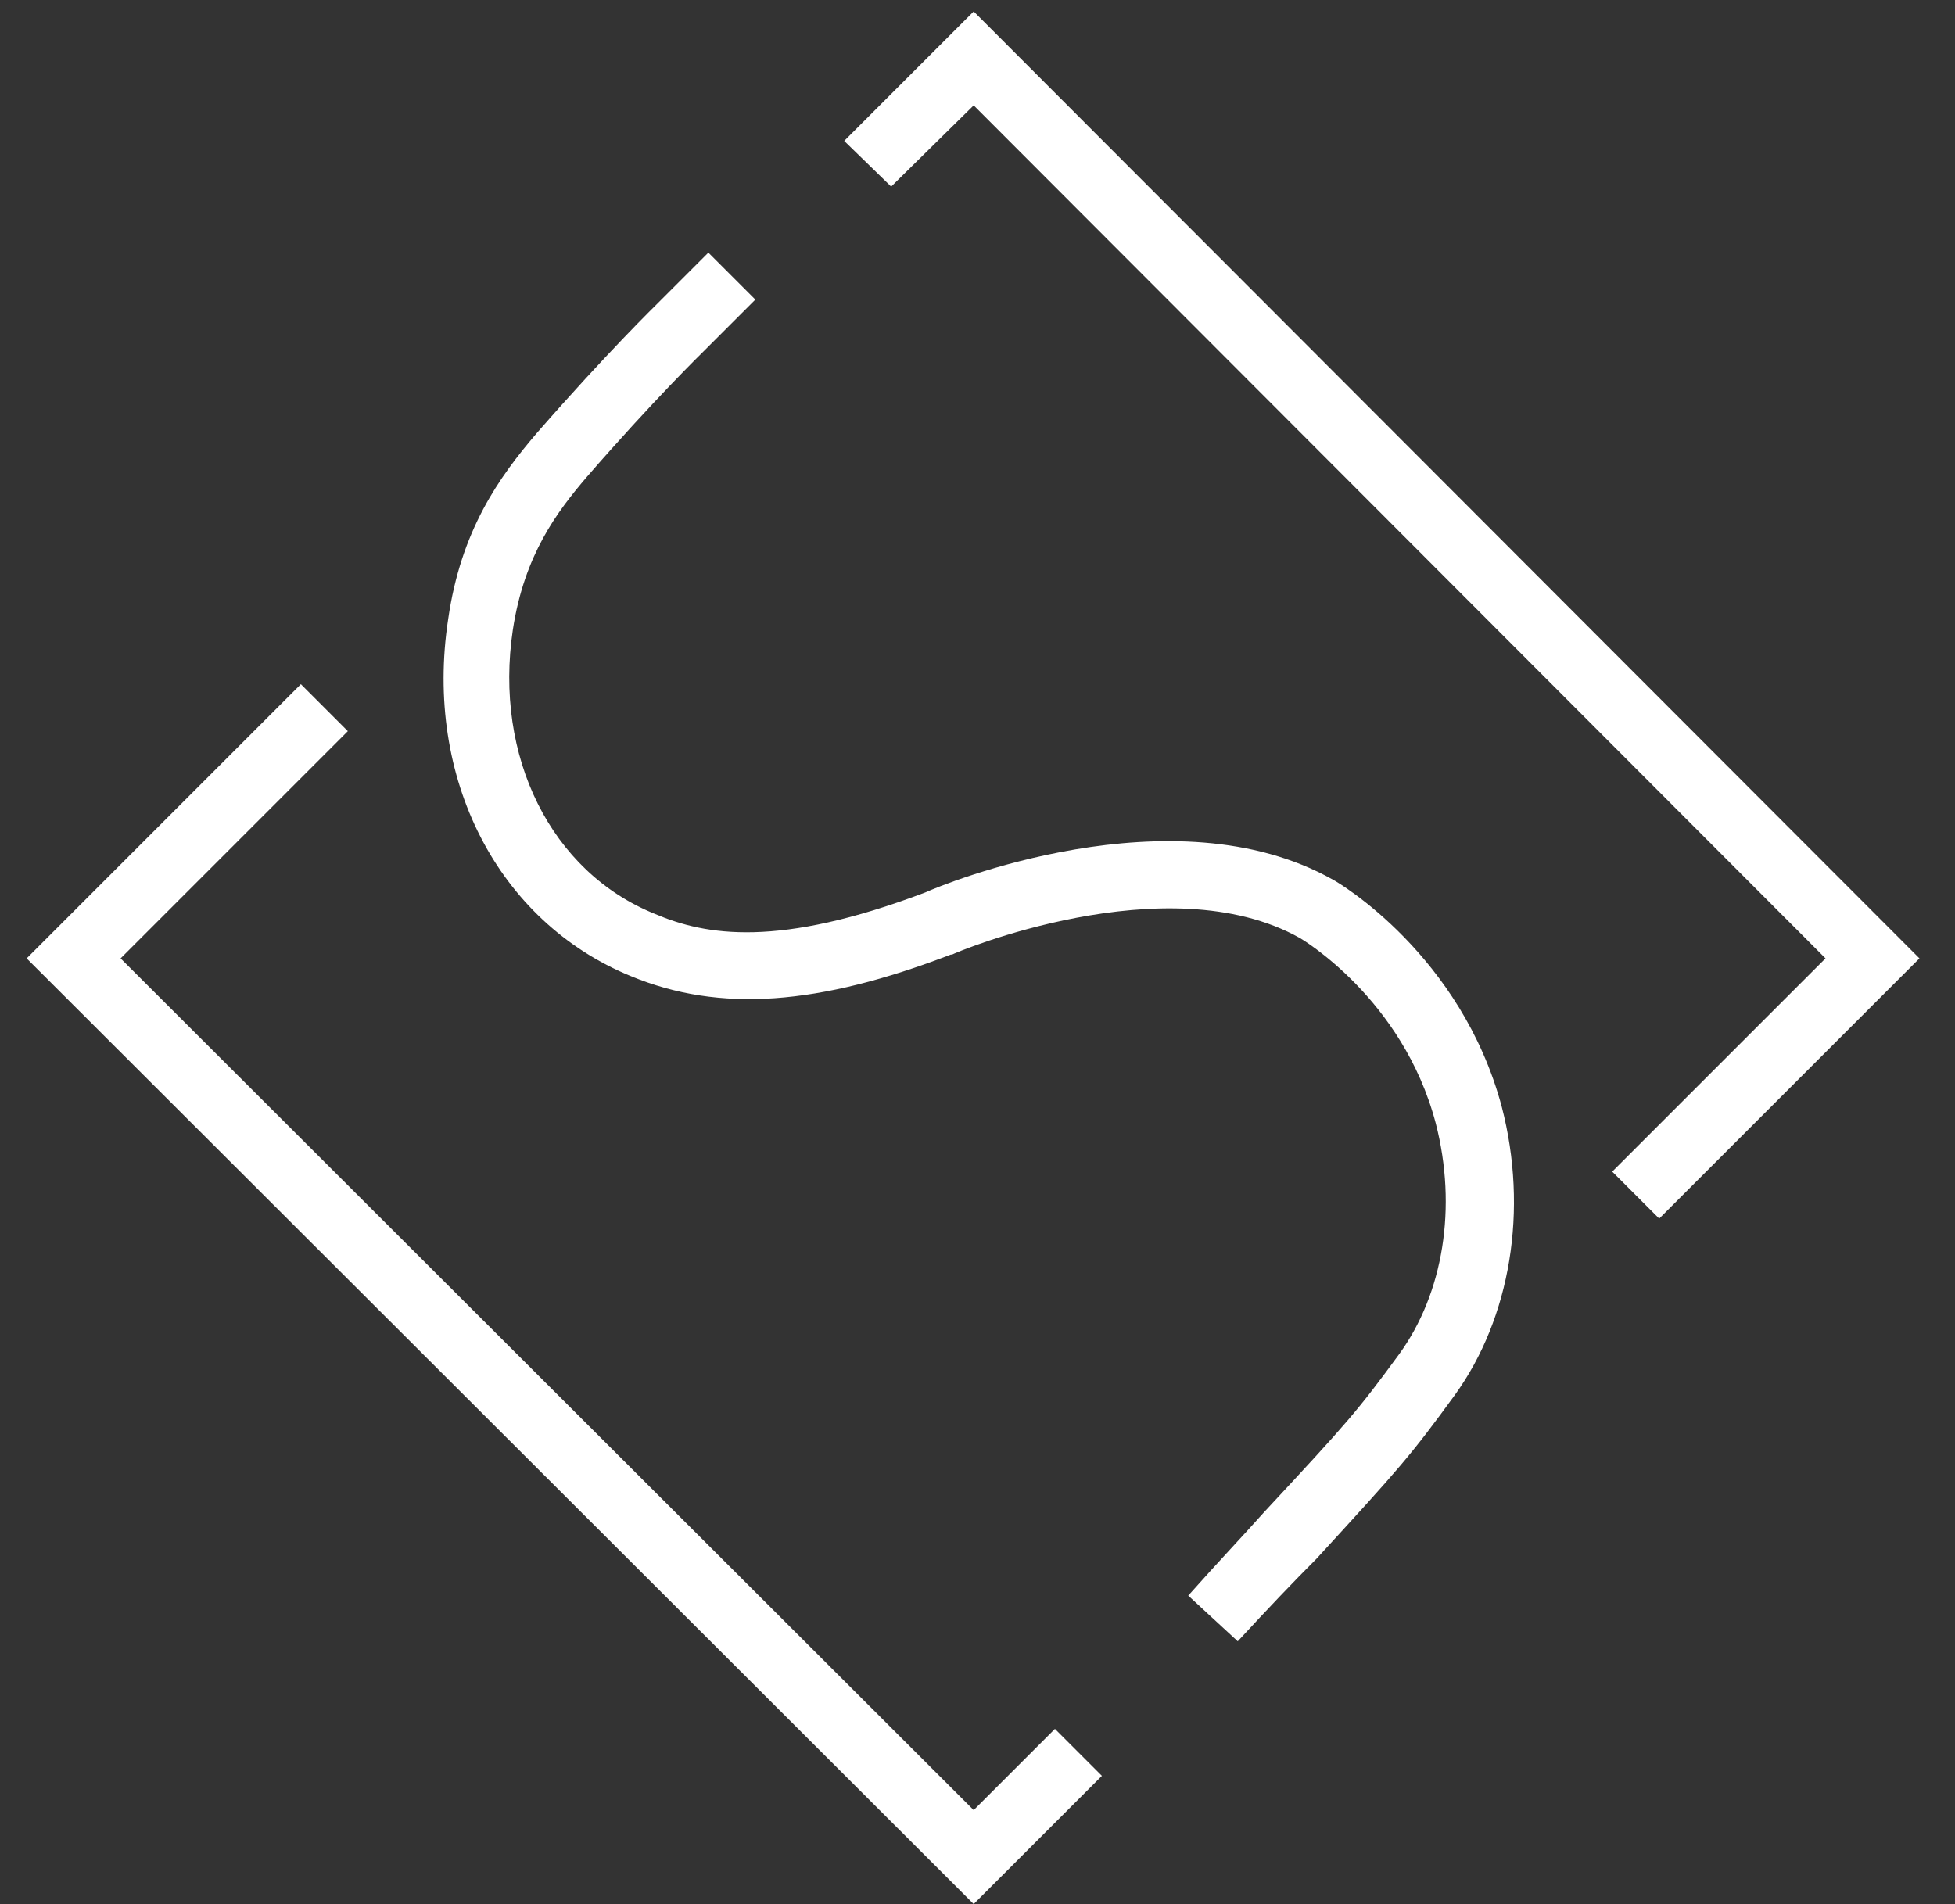 <?xml version="1.0" encoding="utf-8"?>
<!-- Generator: Adobe Illustrator 25.4.1, SVG Export Plug-In . SVG Version: 6.00 Build 0)  -->
<svg version="1.1" id="Ebene_1" xmlns="http://www.w3.org/2000/svg" xmlns:xlink="http://www.w3.org/1999/xlink" x="0px" y="0px"
	 viewBox="0 0 154 150" style="enable-background:new 0 0 154 150;" xml:space="preserve">
<rect x="0" y="0" width="154" height="150" fill="#333333" stroke="none"/>
<style type="text/css">
	.st0{fill:#FFFFFF;}
</style>
<g>
	<g>
		<g>
			<polygon class="st0" points="76.7,8.3 143.8,75.5 127,92.3 130.7,96 151.2,75.5 76.7,0.9 66.5,11.1 70.2,14.7 			"/>
		</g>
		<g>
			<polygon class="st0" points="83.1,136.2 76.7,142.6 9.5,75.5 27.4,57.6 23.7,53.9 2.1,75.5 76.7,150 86.8,139.9 			"/>
		</g>
	</g>
	<g>
		<path class="st0" d="M97.5,129.3l-3.9-3.6c2.4-2.7,4.4-4.8,6-6.6c6.6-7.1,7.3-7.9,10.6-12.4c3.5-4.8,4.6-11.6,2.9-18.2
			c-2.6-9.9-10.7-14.6-10.7-14.6c-10.5-5.9-27.3,1.2-27.4,1.3l-0.1,0c-10.4,4-18.2,4.6-25.2,1.7c-10.5-4.3-16.3-15.6-14.4-28.1
			c1-7,4-11.2,7-14.7c5.5-6.3,9.4-10.1,9.5-10.2l4-4l3.7,3.7l-4.1,4.1c-0.1,0.1-3.9,3.8-9.2,9.9c-2.3,2.7-4.9,6.1-5.8,12
			c-1.5,10,3,19.1,11.2,22.4c4,1.7,9.7,2.7,21.3-1.7c1.3-0.6,19.5-8.1,32.1-1c0.4,0.2,10.1,5.9,13.3,17.9c2.1,8.1,0.7,16.6-3.7,22.7
			c-3.5,4.8-4.3,5.7-10.9,12.9C101.9,124.6,99.9,126.7,97.5,129.3z"/>
	</g>
</g>
</svg>
